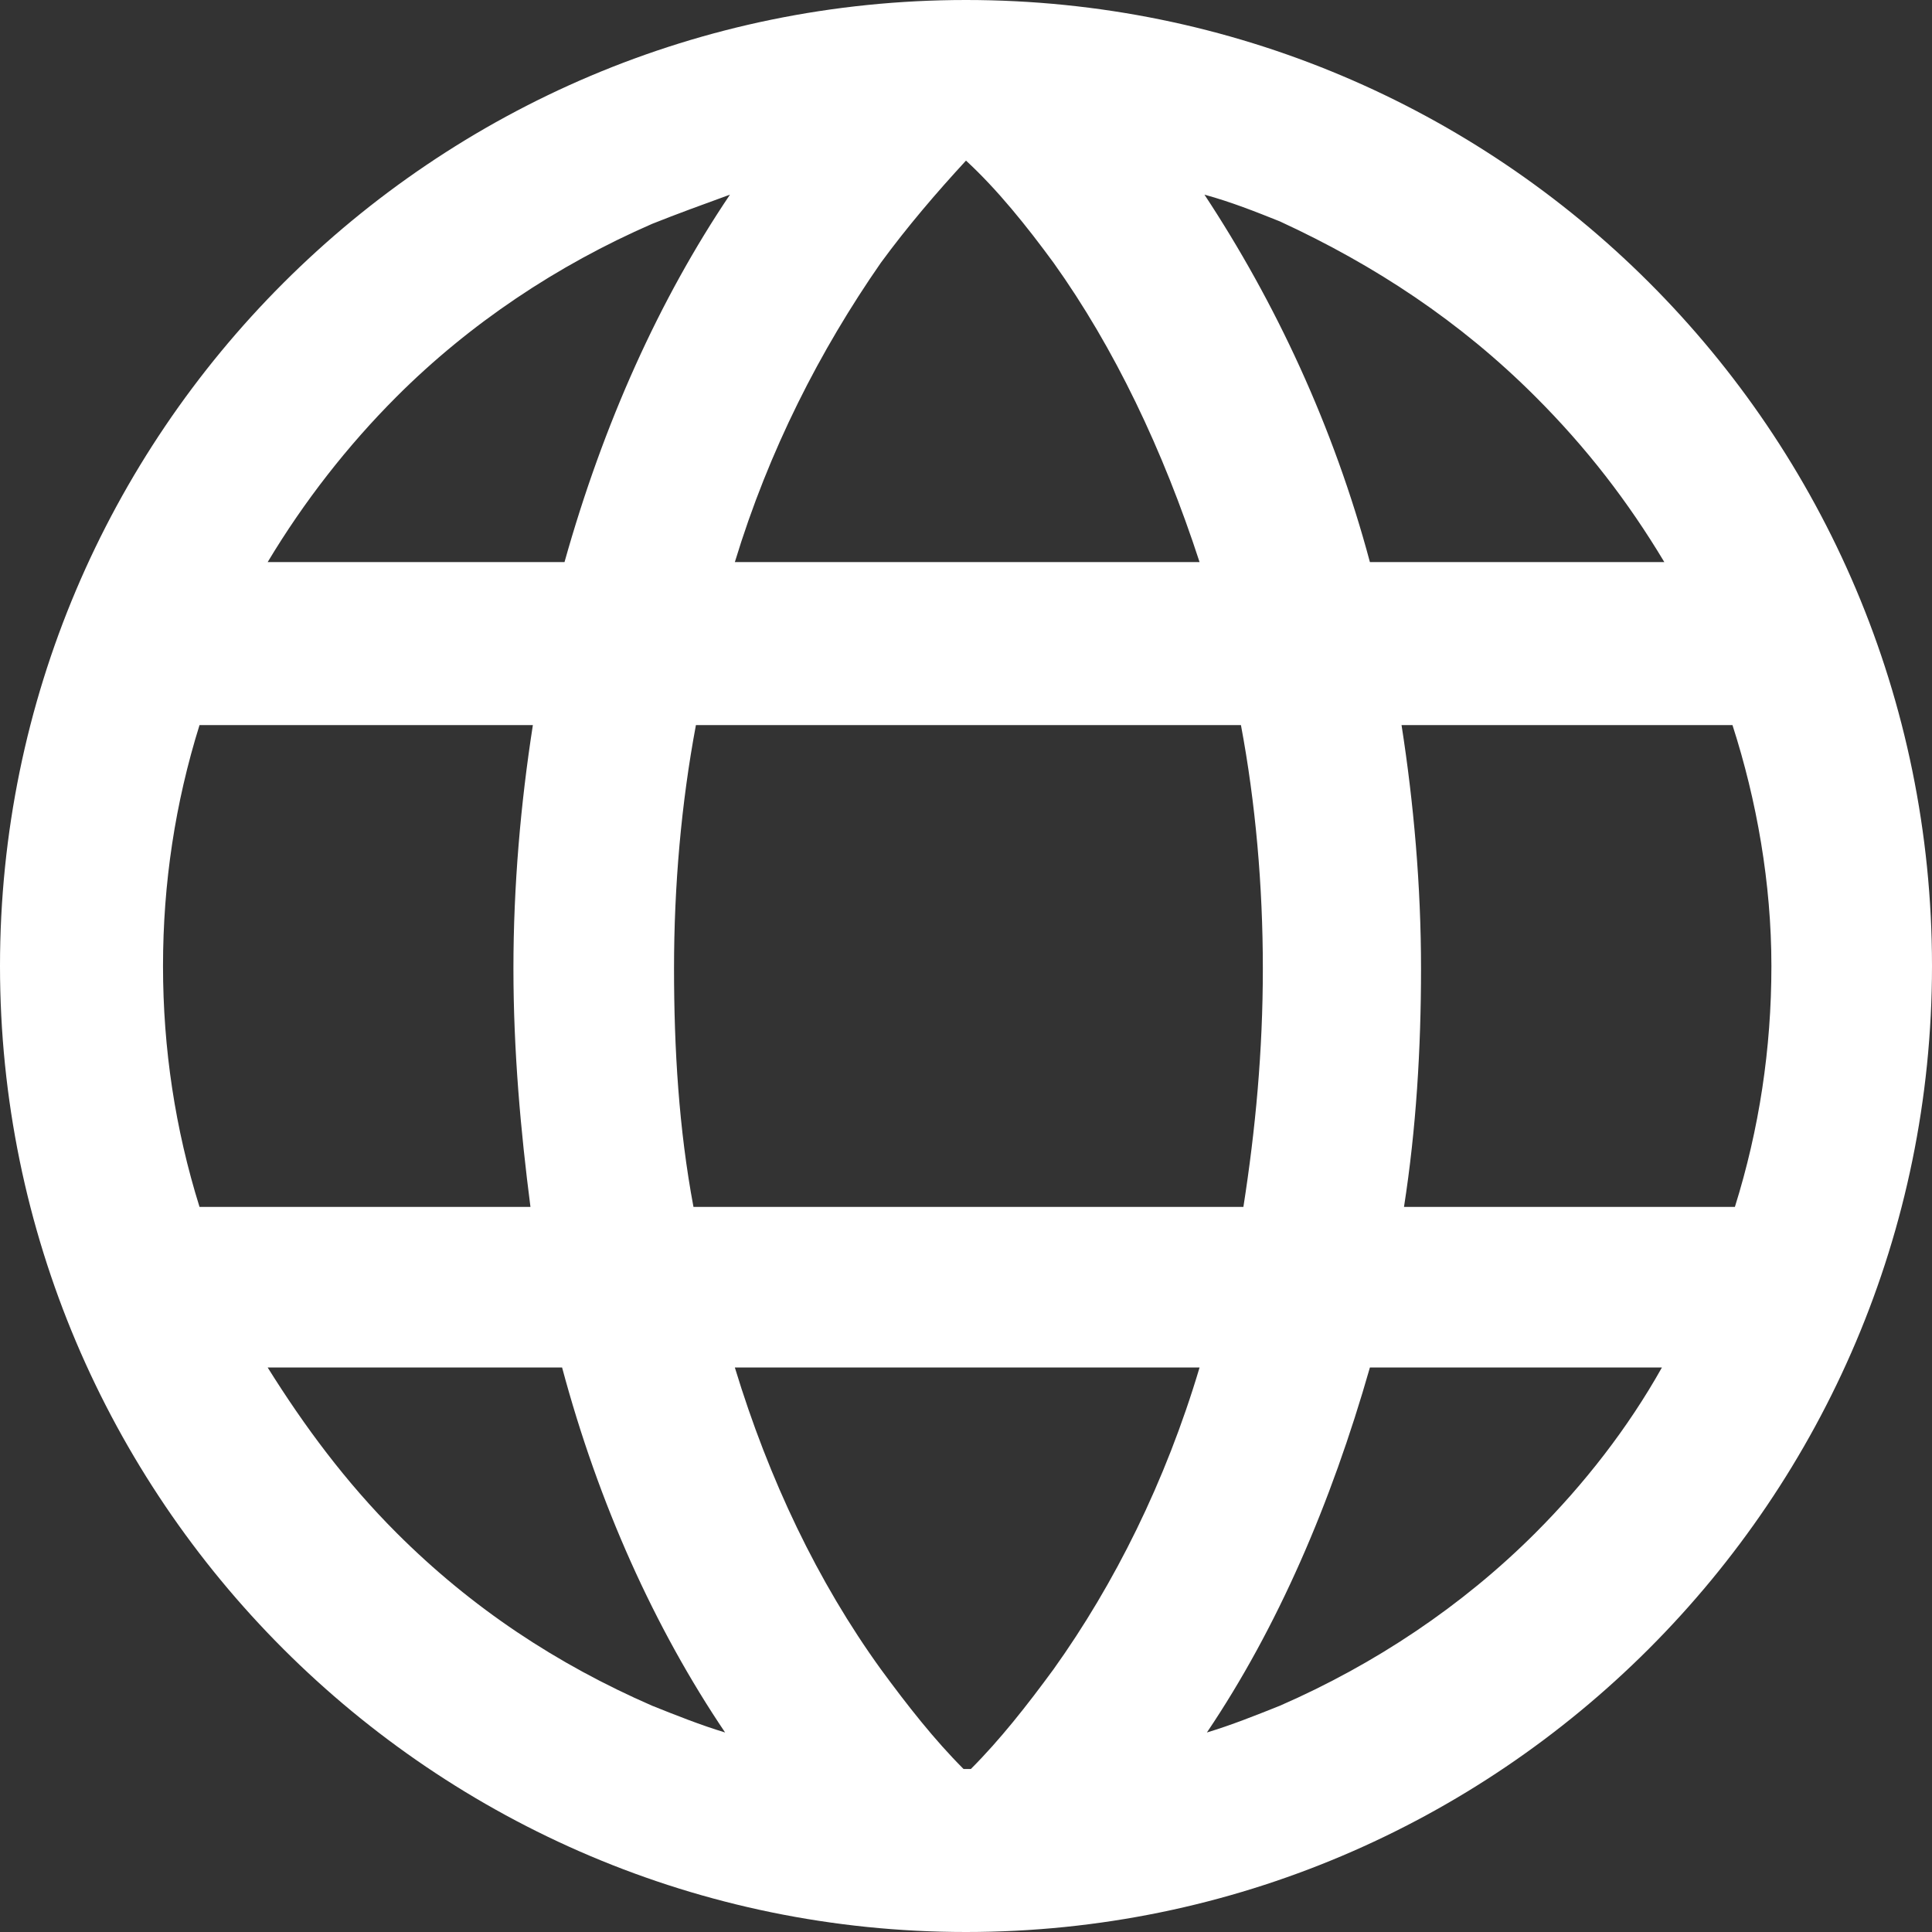 <?xml version="1.0" encoding="UTF-8"?> <svg xmlns="http://www.w3.org/2000/svg" width="48" height="48" viewBox="0 0 48 48" fill="none"><rect x="0" y="0" width="48" height="48" fill="#333333" stroke="none"/> <g clip-path="url(#clip0_1655_2)"> <path d="M38.146 38.086C36.333 39.899 34.156 41.35 31.799 42.378C31.194 42.62 30.589 42.861 29.985 43.043C31.738 40.443 33.068 37.36 34.035 33.975H41.29C40.443 35.486 39.355 36.877 38.146 38.086ZM9.854 38.086C8.584 36.816 7.557 35.426 6.65 33.975H13.965C14.871 37.36 16.262 40.443 18.015 43.043C17.411 42.861 16.806 42.62 16.201 42.378C13.844 41.35 11.728 39.96 9.854 38.086ZM9.854 9.854C11.668 8.04 13.844 6.589 16.201 5.562C16.806 5.32 17.471 5.078 18.136 4.836C16.383 7.436 14.992 10.519 14.025 13.965H6.65C7.557 12.453 8.645 11.063 9.854 9.854ZM38.146 9.854C39.416 11.123 40.443 12.453 41.35 13.965H34.035C33.129 10.579 31.678 7.496 29.924 4.836C30.589 5.018 31.194 5.259 31.799 5.501C34.156 6.589 36.272 7.98 38.146 9.854ZM24 3.99C24.786 4.715 25.511 5.622 26.176 6.529C27.688 8.645 28.897 11.184 29.803 13.965H18.257C19.103 11.184 20.373 8.705 21.884 6.529C22.549 5.622 23.275 4.776 24 3.99ZM4.957 29.985C4.353 28.05 4.05 26.055 4.05 24C4.05 21.945 4.353 19.95 4.957 18.015H13.239C12.937 19.95 12.756 22.005 12.756 24.061C12.756 26.116 12.937 28.111 13.179 29.985H4.957ZM17.229 29.985C16.866 28.05 16.746 26.055 16.746 24.061C16.746 22.005 16.927 19.95 17.29 18.015H30.831C31.194 19.95 31.375 22.005 31.375 24.061C31.375 26.116 31.194 28.05 30.892 29.985H17.229ZM24.121 43.95C24.061 43.95 24.06 43.95 24 43.95H23.939C23.214 43.224 22.549 42.378 21.884 41.471C20.312 39.295 19.103 36.756 18.257 33.975H29.803C28.957 36.816 27.688 39.355 26.176 41.471C25.511 42.378 24.846 43.224 24.121 43.95ZM44.01 24C44.01 26.055 43.708 28.05 43.103 29.985H34.882C35.184 28.05 35.305 26.055 35.305 24.061C35.305 22.005 35.123 19.95 34.821 18.015H43.043C43.647 19.889 44.01 21.945 44.01 24ZM24 0C10.761 0 0 10.761 0 24C0 37.239 10.761 48 24 48C37.239 48 48 37.239 48 24C48 10.7 37.239 0 24 0Z" fill="white"></path> </g> <defs> <clipPath id="clip0_1655_2"> <rect width="48" height="48" fill="white"></rect> </clipPath> </defs> </svg> 